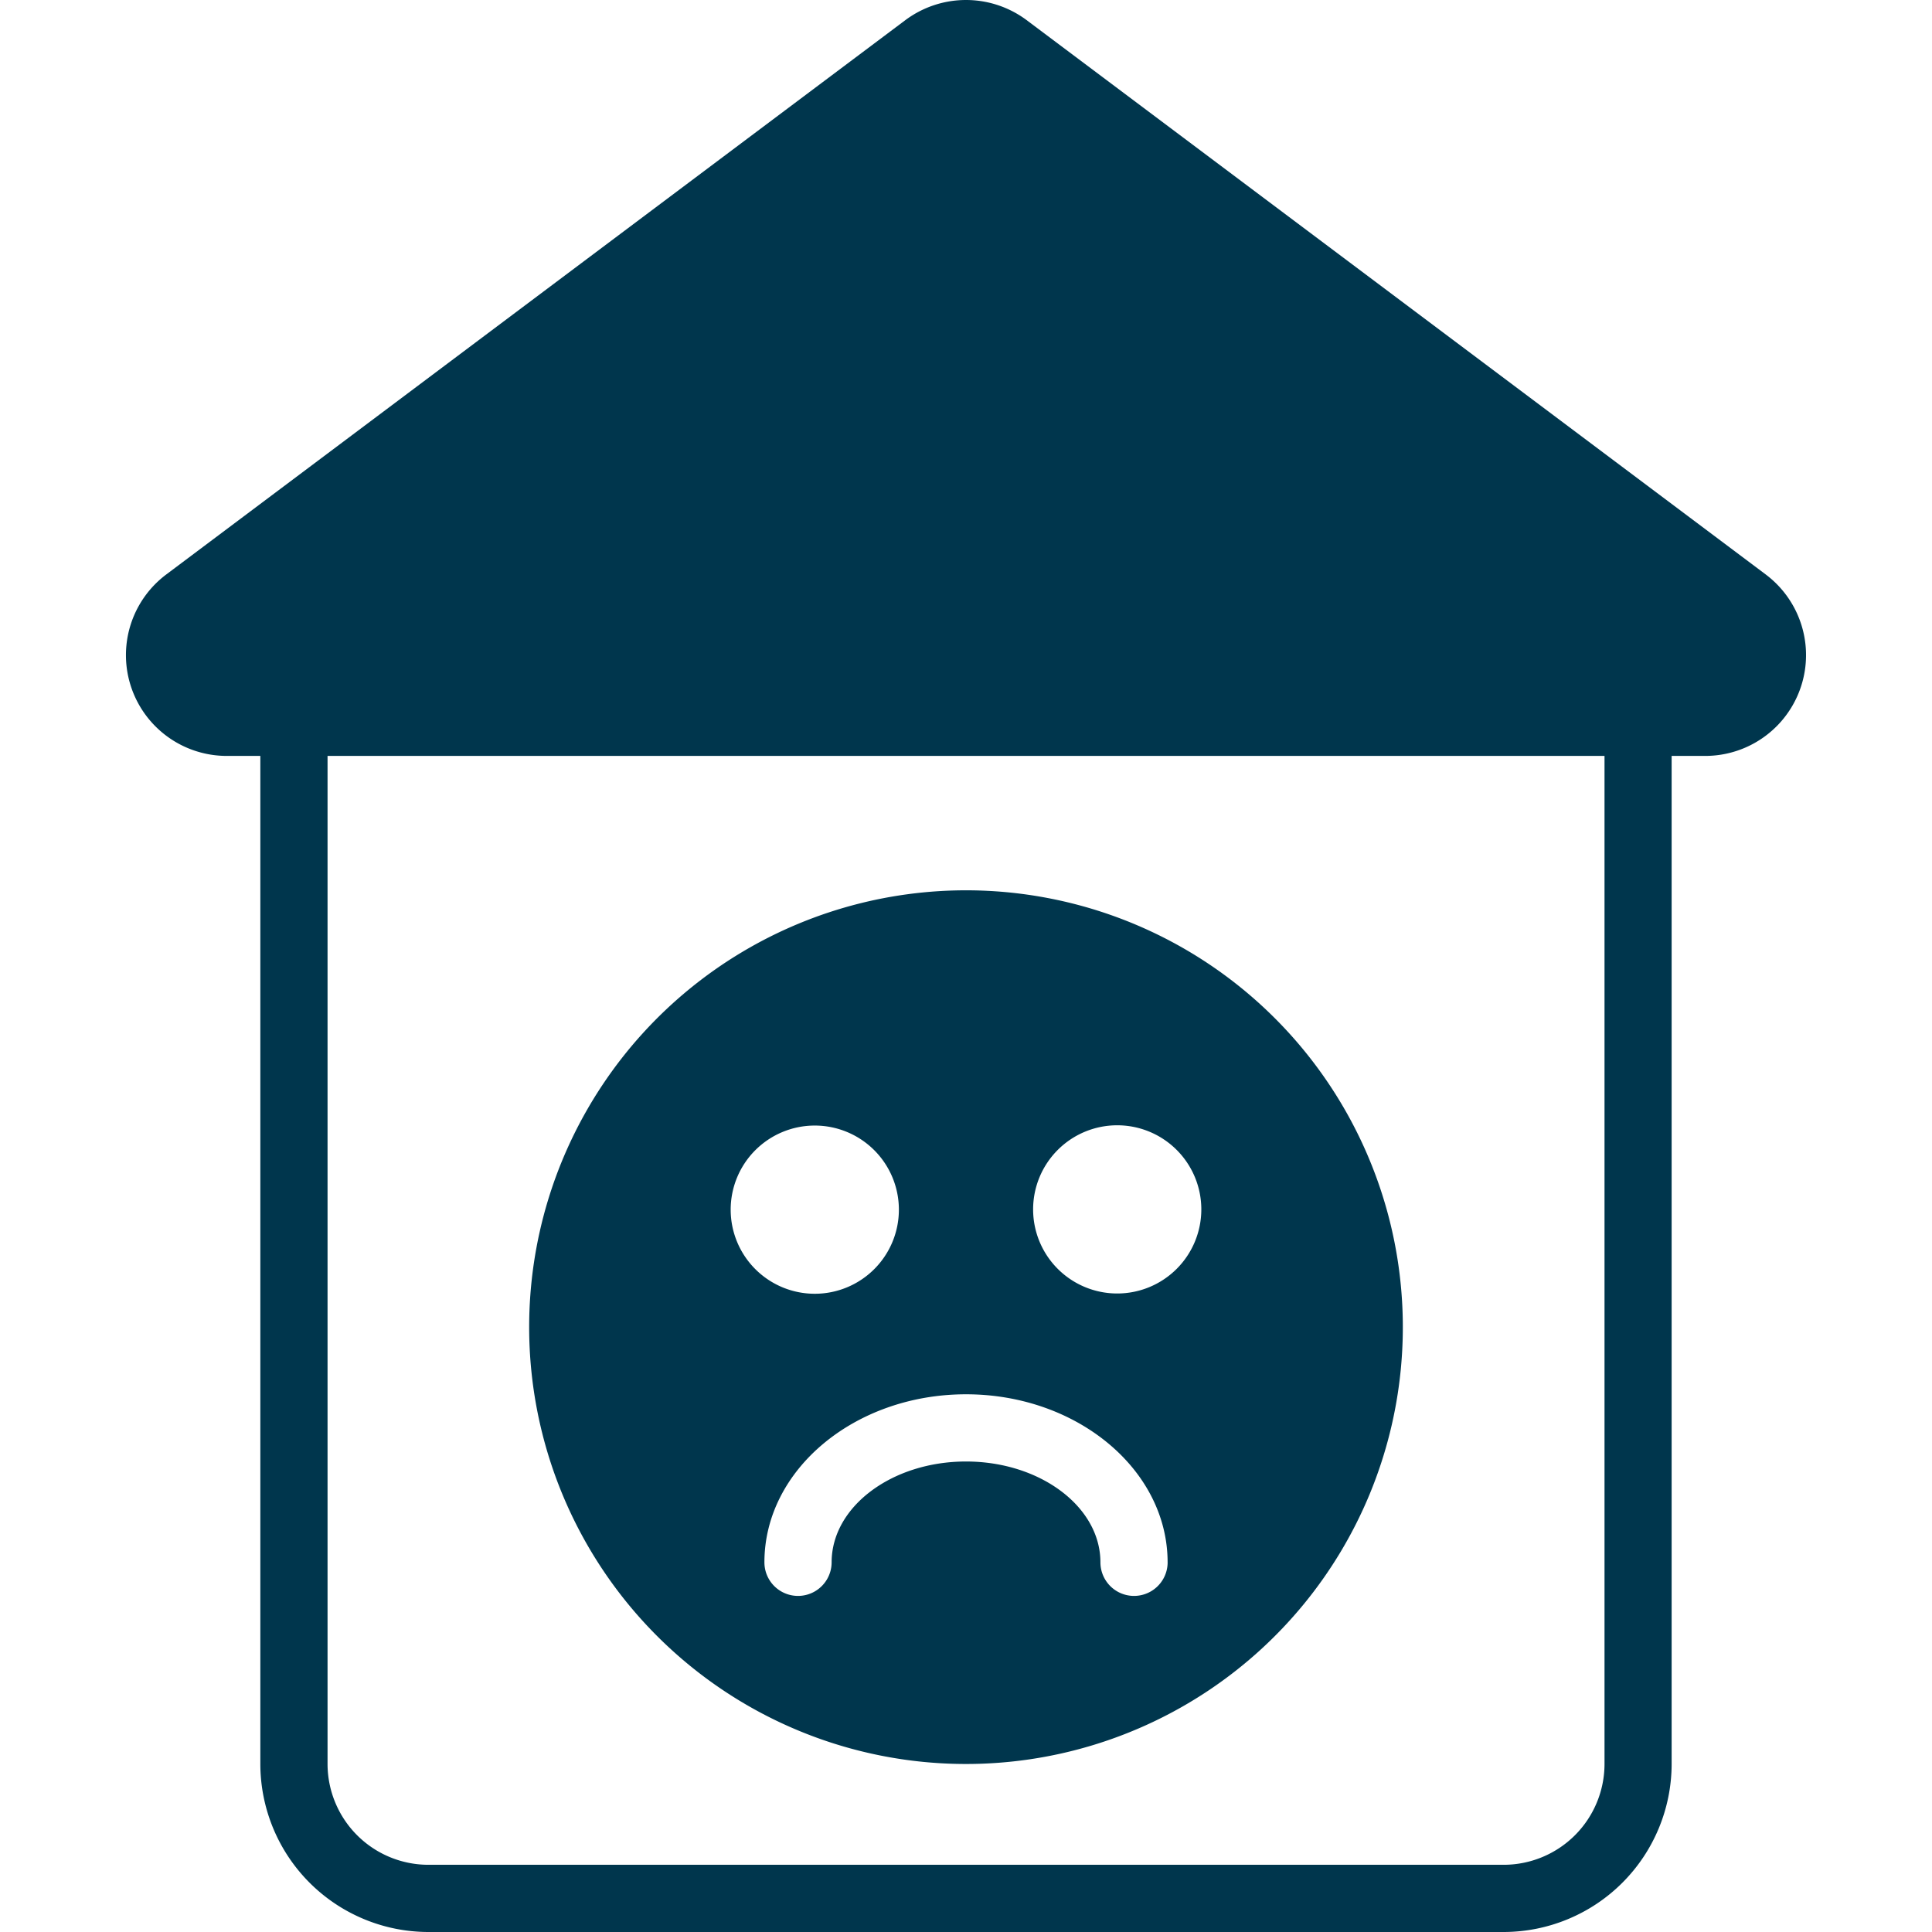 <svg xmlns="http://www.w3.org/2000/svg" xmlns:xlink="http://www.w3.org/1999/xlink" width="85" height="85" viewBox="0 0 85 85">
  <defs>
    <clipPath id="clip-path">
      <rect id="Rectangle_5824" data-name="Rectangle 5824" width="85" height="85" transform="translate(456 1031.5)" fill="#00364D"/>
    </clipPath>
  </defs>
  <g id="Mask_Group_13" data-name="Mask Group 13" transform="translate(-456 -1031.5)" clip-path="url(#clip-path)">
    <g id="sad" transform="translate(451.192 1026.32)">
      <path id="Path_12127" data-name="Path 12127" d="M82.493,30.454,49.969,6.061a4.459,4.459,0,0,0-5.322,0L12.123,30.454a4.435,4.435,0,0,0,2.661,7.983h1.478V82.788a7.4,7.4,0,0,0,7.392,7.392H70.961a7.4,7.4,0,0,0,7.392-7.392V38.437h1.478a4.435,4.435,0,0,0,2.661-7.983ZM75.4,82.788a4.44,4.44,0,0,1-4.435,4.435H23.654a4.44,4.44,0,0,1-4.435-4.435V38.437H75.4Z" fill="#00364D"/>
      <path id="Path_12128" data-name="Path 12128" d="M47.308,82.788A19.219,19.219,0,1,0,28.089,63.57,19.219,19.219,0,0,0,47.308,82.788Zm6.653-20.7a3.7,3.7,0,1,1,3.7-3.7,3.7,3.7,0,0,1-3.7,3.7Zm2.218,11.827a1.478,1.478,0,1,1-2.957,0c0-2.445-2.653-4.435-5.913-4.435s-5.913,1.99-5.913,4.435a1.478,1.478,0,1,1-2.957,0c0-4.076,3.979-7.392,8.87-7.392S56.178,69.842,56.178,73.918ZM40.655,54.7a3.7,3.7,0,1,1-3.7,3.7,3.7,3.7,0,0,1,3.7-3.7Z" fill="#00364D"/>
    </g>
  </g>
</svg>
